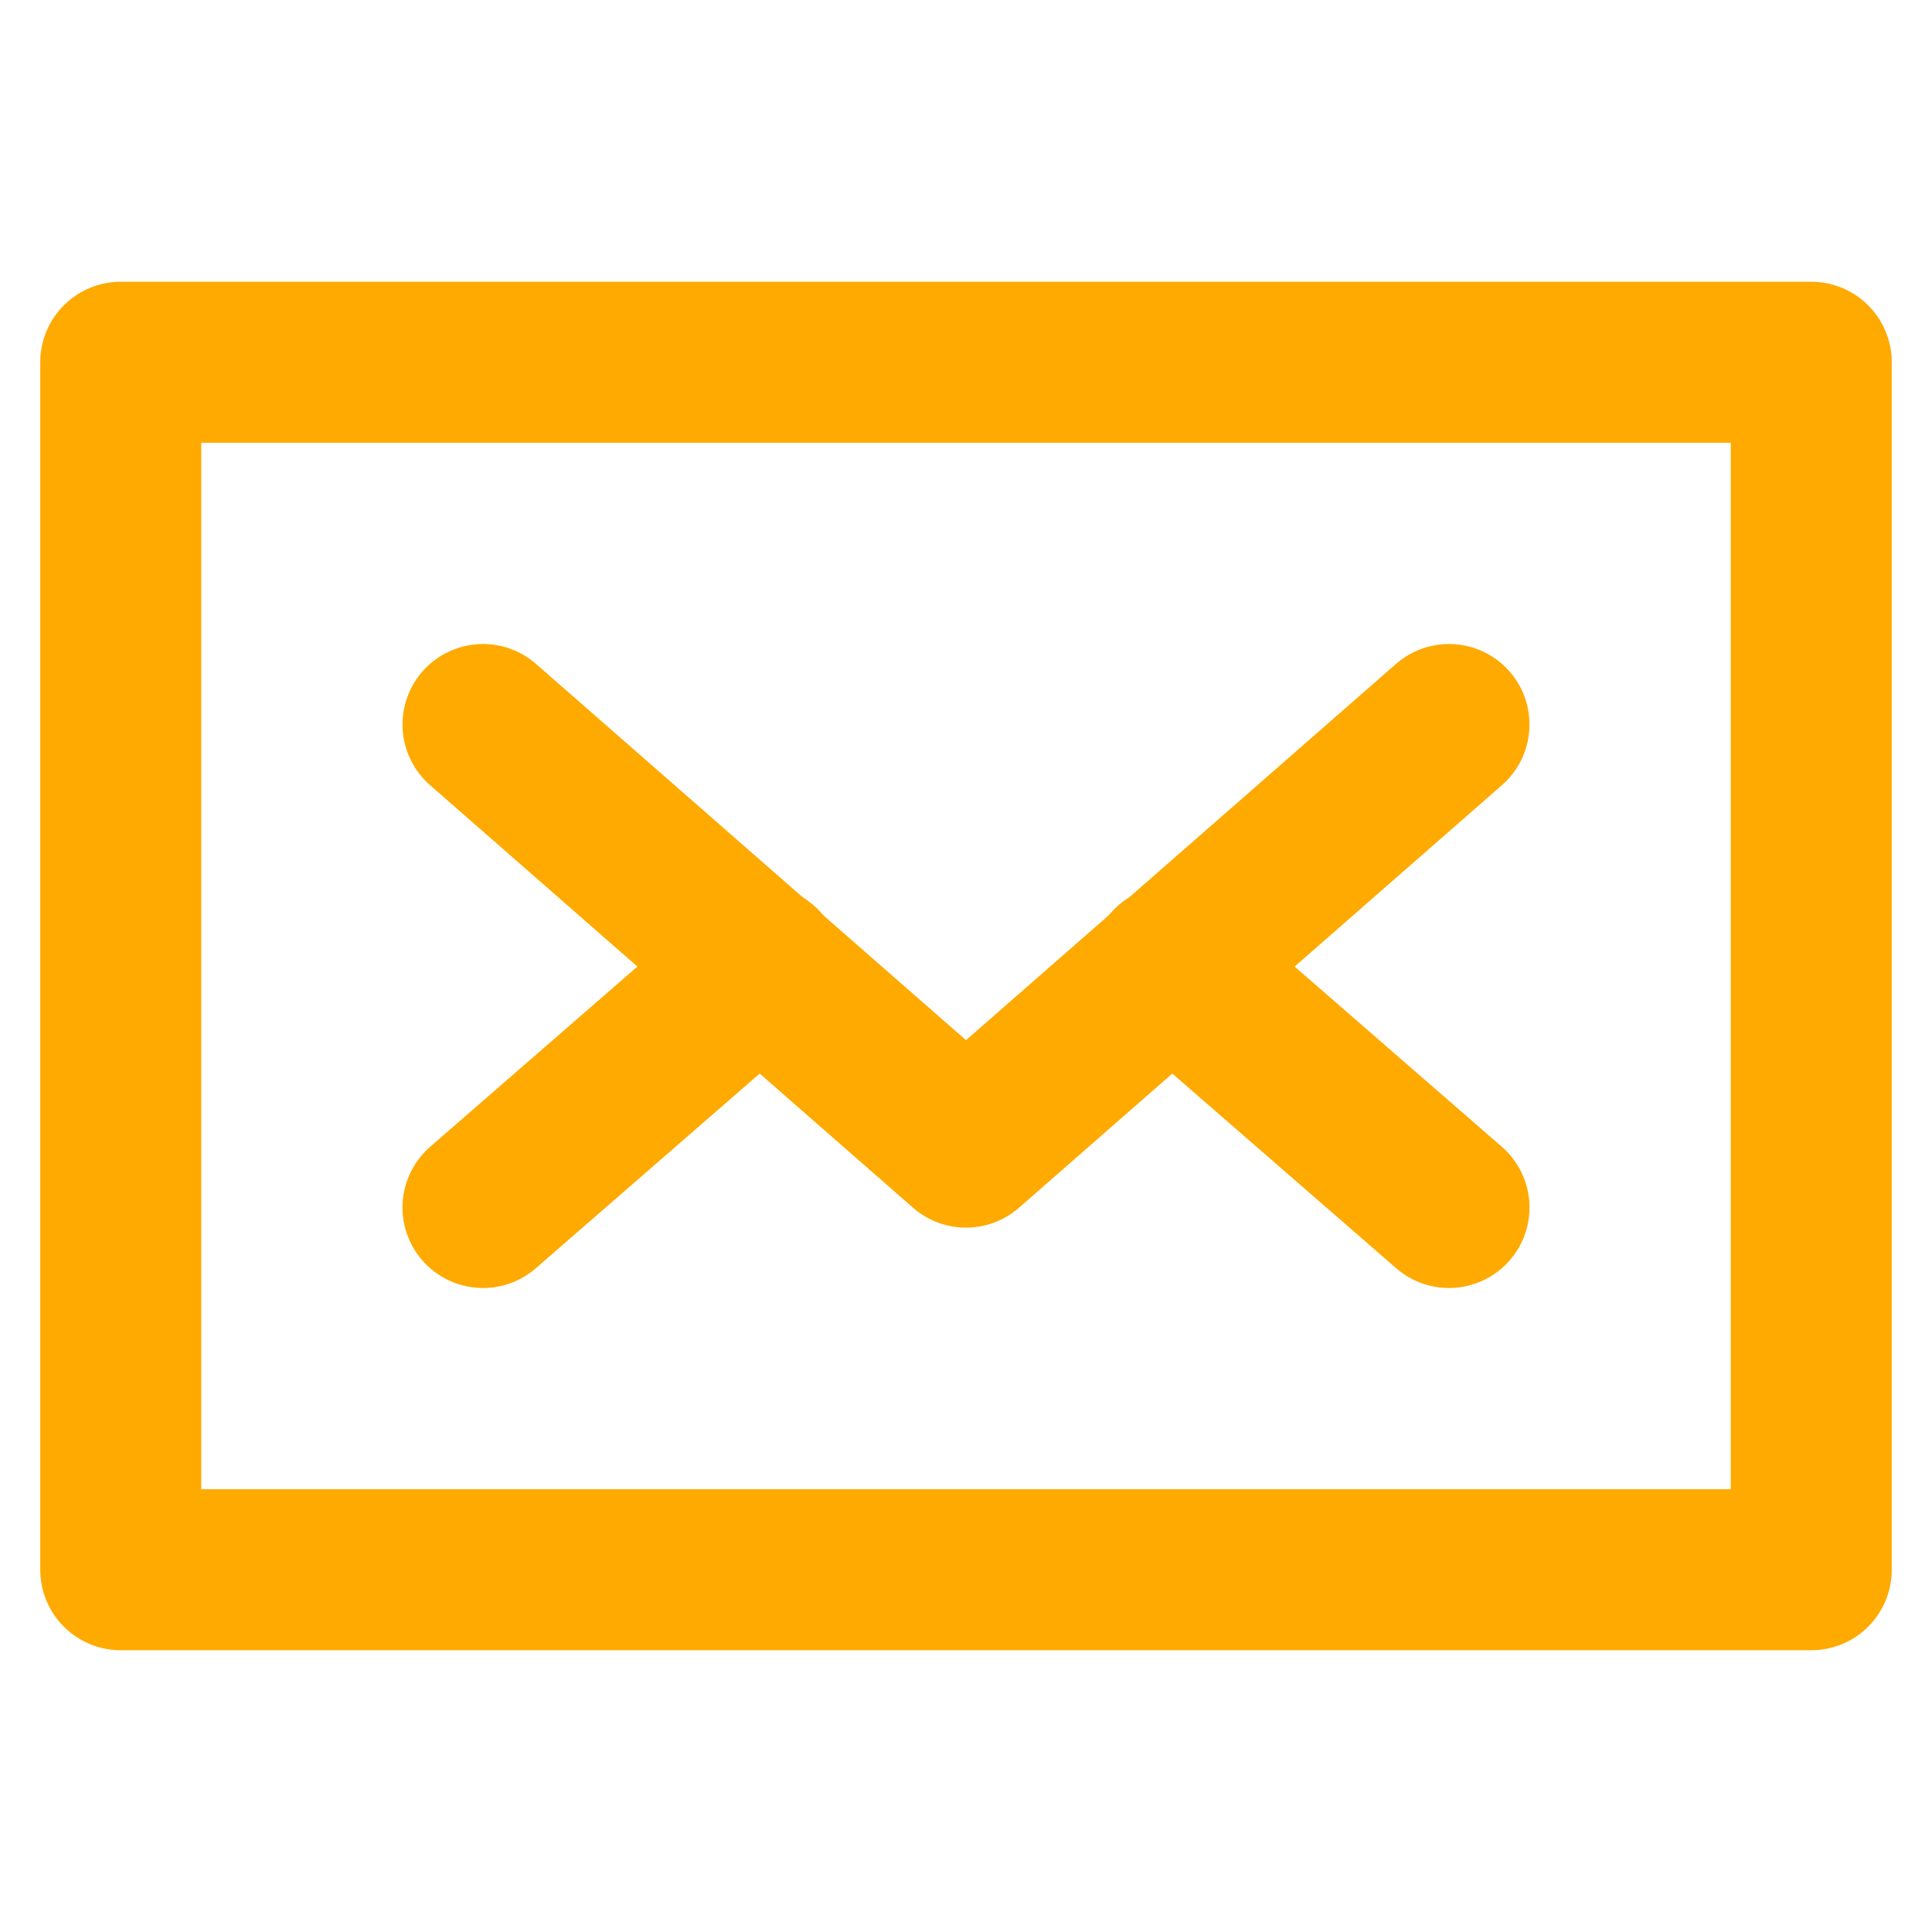 <?xml version="1.0" encoding="UTF-8" standalone="no"?>
<!DOCTYPE svg PUBLIC "-//W3C//DTD SVG 1.1//EN" "http://www.w3.org/Graphics/SVG/1.1/DTD/svg11.dtd">
<svg width="100%" height="100%" viewBox="0 0 24 24" version="1.1" xmlns="http://www.w3.org/2000/svg" xmlns:xlink="http://www.w3.org/1999/xlink" xml:space="preserve" xmlns:serif="http://www.serif.com/" style="fill-rule:evenodd;clip-rule:evenodd;stroke-linecap:round;stroke-linejoin:round;stroke-miterlimit:10;">
    <rect x="1.5" y="4.5" width="21" height="15" style="fill:none;fill-rule:nonzero;stroke:rgb(255,170,0);stroke-width:2px;"/>
    <path d="M6,9L12,14.25L18,9" style="fill:none;fill-rule:nonzero;stroke:rgb(255,170,0);stroke-width:2px;"/>
    <path d="M9.45,12L6,15" style="fill:none;fill-rule:nonzero;stroke:rgb(255,170,0);stroke-width:2px;"/>
    <path d="M18,15L14.55,12" style="fill:none;fill-rule:nonzero;stroke:rgb(255,170,0);stroke-width:2px;"/>
</svg>
